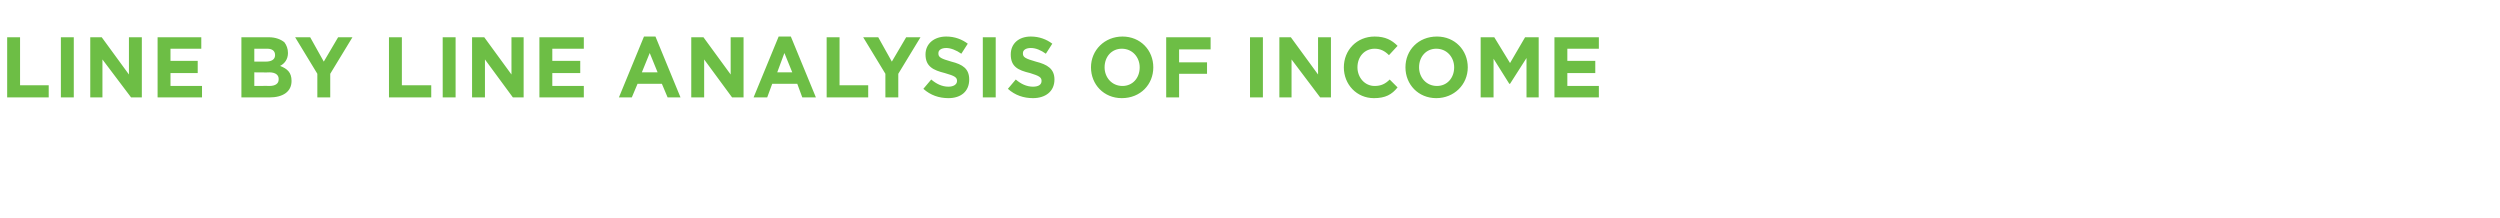 <?xml version="1.0" standalone="no"?><!DOCTYPE svg PUBLIC "-//W3C//DTD SVG 1.1//EN" "http://www.w3.org/Graphics/SVG/1.1/DTD/svg11.dtd"><svg xmlns="http://www.w3.org/2000/svg" version="1.1" width="349px" height="30.4px" viewBox="0 -4 349 30.4" style="top:-4px"><desc>LINE BY LINE ANALYSIS OF INCOME</desc><defs/><g id="Polygon50234"><path d="m1 1.2h1.8v6.7h4v1.7H1V1.2zm7.5 0h1.8v8.4H8.5V1.2zm4.1 0h1.6L18 6.4V1.2h1.8v8.4h-1.5l-4-5.3v5.3h-1.7V1.2zm9.4 0h6.1v1.6h-4.3v1.7h3.8v1.7h-3.8v1.8h4.4v1.6H22V1.2zm11.7 0h3.8c1 0 1.7.3 2.2.7c.3.4.5.9.5 1.5c0 .9-.5 1.5-1.1 1.8c1 .4 1.6.9 1.6 2.1c0 1.5-1.2 2.3-3.1 2.3h-3.9V1.2zm4.7 2.5c0-.6-.4-.9-1.1-.9c-.04.02-1.8 0-1.8 0v1.8h1.6c.8 0 1.3-.3 1.3-.9zm-.8 2.4c-.04.03-2.1 0-2.1 0v1.9s2.12-.02 2.1 0c.8 0 1.3-.3 1.3-.9v-.1c0-.5-.4-.9-1.3-.9zm6.7.2l-3.1-5.1h2.1l1.9 3.4l2-3.4h2l-3.1 5.1v3.3h-1.8V6.3zm10-5.1h1.8v6.7h4.1v1.7h-5.9V1.2zm7.5 0h1.8v8.4h-1.8V1.2zm4.1 0h1.7l3.8 5.2V1.2h1.7v8.4h-1.5l-3.9-5.3v5.3h-1.8V1.2zm9.4 0h6.2v1.6h-4.4v1.7h3.9v1.7h-3.9v1.8h4.4v1.6h-6.2V1.2zm14.6-.1h1.6L95 9.6h-1.8l-.8-1.9H89l-.8 1.9h-1.8l3.5-8.5zm1.9 5l-1.1-2.7l-1.1 2.7h2.2zm4.7-4.9h1.7l3.8 5.2V1.2h1.8v8.4h-1.6l-3.9-5.3v5.3h-1.8V1.2zm12.2-.1h1.7l3.5 8.5H112l-.7-1.9h-3.5l-.7 1.9h-1.9l3.5-8.5zm1.9 5l-1.1-2.7l-1 2.7h2.1zm4.8-4.9h1.8v6.7h4v1.7h-5.8V1.2zm8.2 5.1l-3.1-5.1h2.1l1.9 3.4l2-3.4h2l-3.1 5.1v3.3h-1.8V6.3zm5.3 2.1l1.1-1.3c.7.6 1.5 1 2.4 1c.7 0 1.2-.3 1.2-.8c0-.5-.3-.7-1.7-1.1c-1.6-.4-2.7-.9-2.7-2.6c0-1.5 1.2-2.5 2.9-2.5c1.2 0 2.2.4 3 1l-.9 1.4c-.7-.5-1.5-.8-2.1-.8c-.7 0-1.1.3-1.1.7v.1c0 .5.4.7 1.8 1.1c1.6.4 2.5 1 2.5 2.5c0 1.7-1.2 2.6-2.9 2.6c-1.3 0-2.5-.4-3.5-1.3zm8.3-7.2h1.8v8.4h-1.8V1.2zm3.5 7.2l1.1-1.3c.7.6 1.5 1 2.4 1c.8 0 1.2-.3 1.2-.8c0-.5-.3-.7-1.6-1.1c-1.7-.4-2.7-.9-2.7-2.6c0-1.5 1.1-2.5 2.8-2.5c1.2 0 2.2.4 3 1l-.9 1.4c-.7-.5-1.4-.8-2.1-.8c-.7 0-1.1.3-1.1.7v.1c0 .5.4.7 1.8 1.1c1.6.4 2.6 1 2.6 2.5c0 1.7-1.3 2.6-3 2.6c-1.3 0-2.5-.4-3.5-1.3zm11.6-3c0-2.4 1.9-4.3 4.4-4.3c2.5 0 4.3 1.9 4.3 4.3c0 2.4-1.8 4.3-4.4 4.3c-2.5 0-4.3-1.9-4.3-4.3zm6.8 0c0-1.4-1-2.6-2.5-2.6c-1.4 0-2.4 1.1-2.4 2.6c0 1.4 1 2.6 2.5 2.6c1.4 0 2.4-1.1 2.4-2.6zm3.7-4.2h6.2v1.7h-4.4v1.8h3.9v1.6h-3.9v3.3h-1.8V1.2zm11.7 0h1.8v8.4h-1.8V1.2zm4.1 0h1.6l3.8 5.2V1.2h1.8v8.4h-1.5l-4-5.3v5.3h-1.7V1.2zm9 4.2c0-2.4 1.8-4.3 4.3-4.3c1.5 0 2.4.5 3.2 1.3l-1.2 1.3c-.6-.6-1.2-.9-2-.9c-1.4 0-2.4 1.1-2.4 2.6c0 1.4 1 2.6 2.4 2.6c.9 0 1.5-.3 2.1-.9l1.1 1.1c-.8 1-1.7 1.5-3.3 1.5c-2.4 0-4.2-1.9-4.2-4.3zm8.6 0c0-2.4 1.8-4.3 4.4-4.3c2.5 0 4.3 1.9 4.3 4.3c0 2.4-1.9 4.3-4.4 4.3c-2.5 0-4.3-1.9-4.3-4.3zm6.8 0c0-1.4-1-2.6-2.5-2.6c-1.4 0-2.4 1.1-2.4 2.6c0 1.4 1 2.6 2.5 2.6c1.4 0 2.4-1.1 2.4-2.6zm3.7-4.2h1.9l2.2 3.6l2.1-3.6h1.9v8.4h-1.7V4.1l-2.3 3.6h-.1l-2.2-3.5v5.4h-1.8V1.2zm10.3 0h6.2v1.6h-4.4v1.7h3.9v1.7h-3.9v1.8h4.4v1.6H217V1.2z" stroke="none" fill="#6dbe45"/></g></svg>